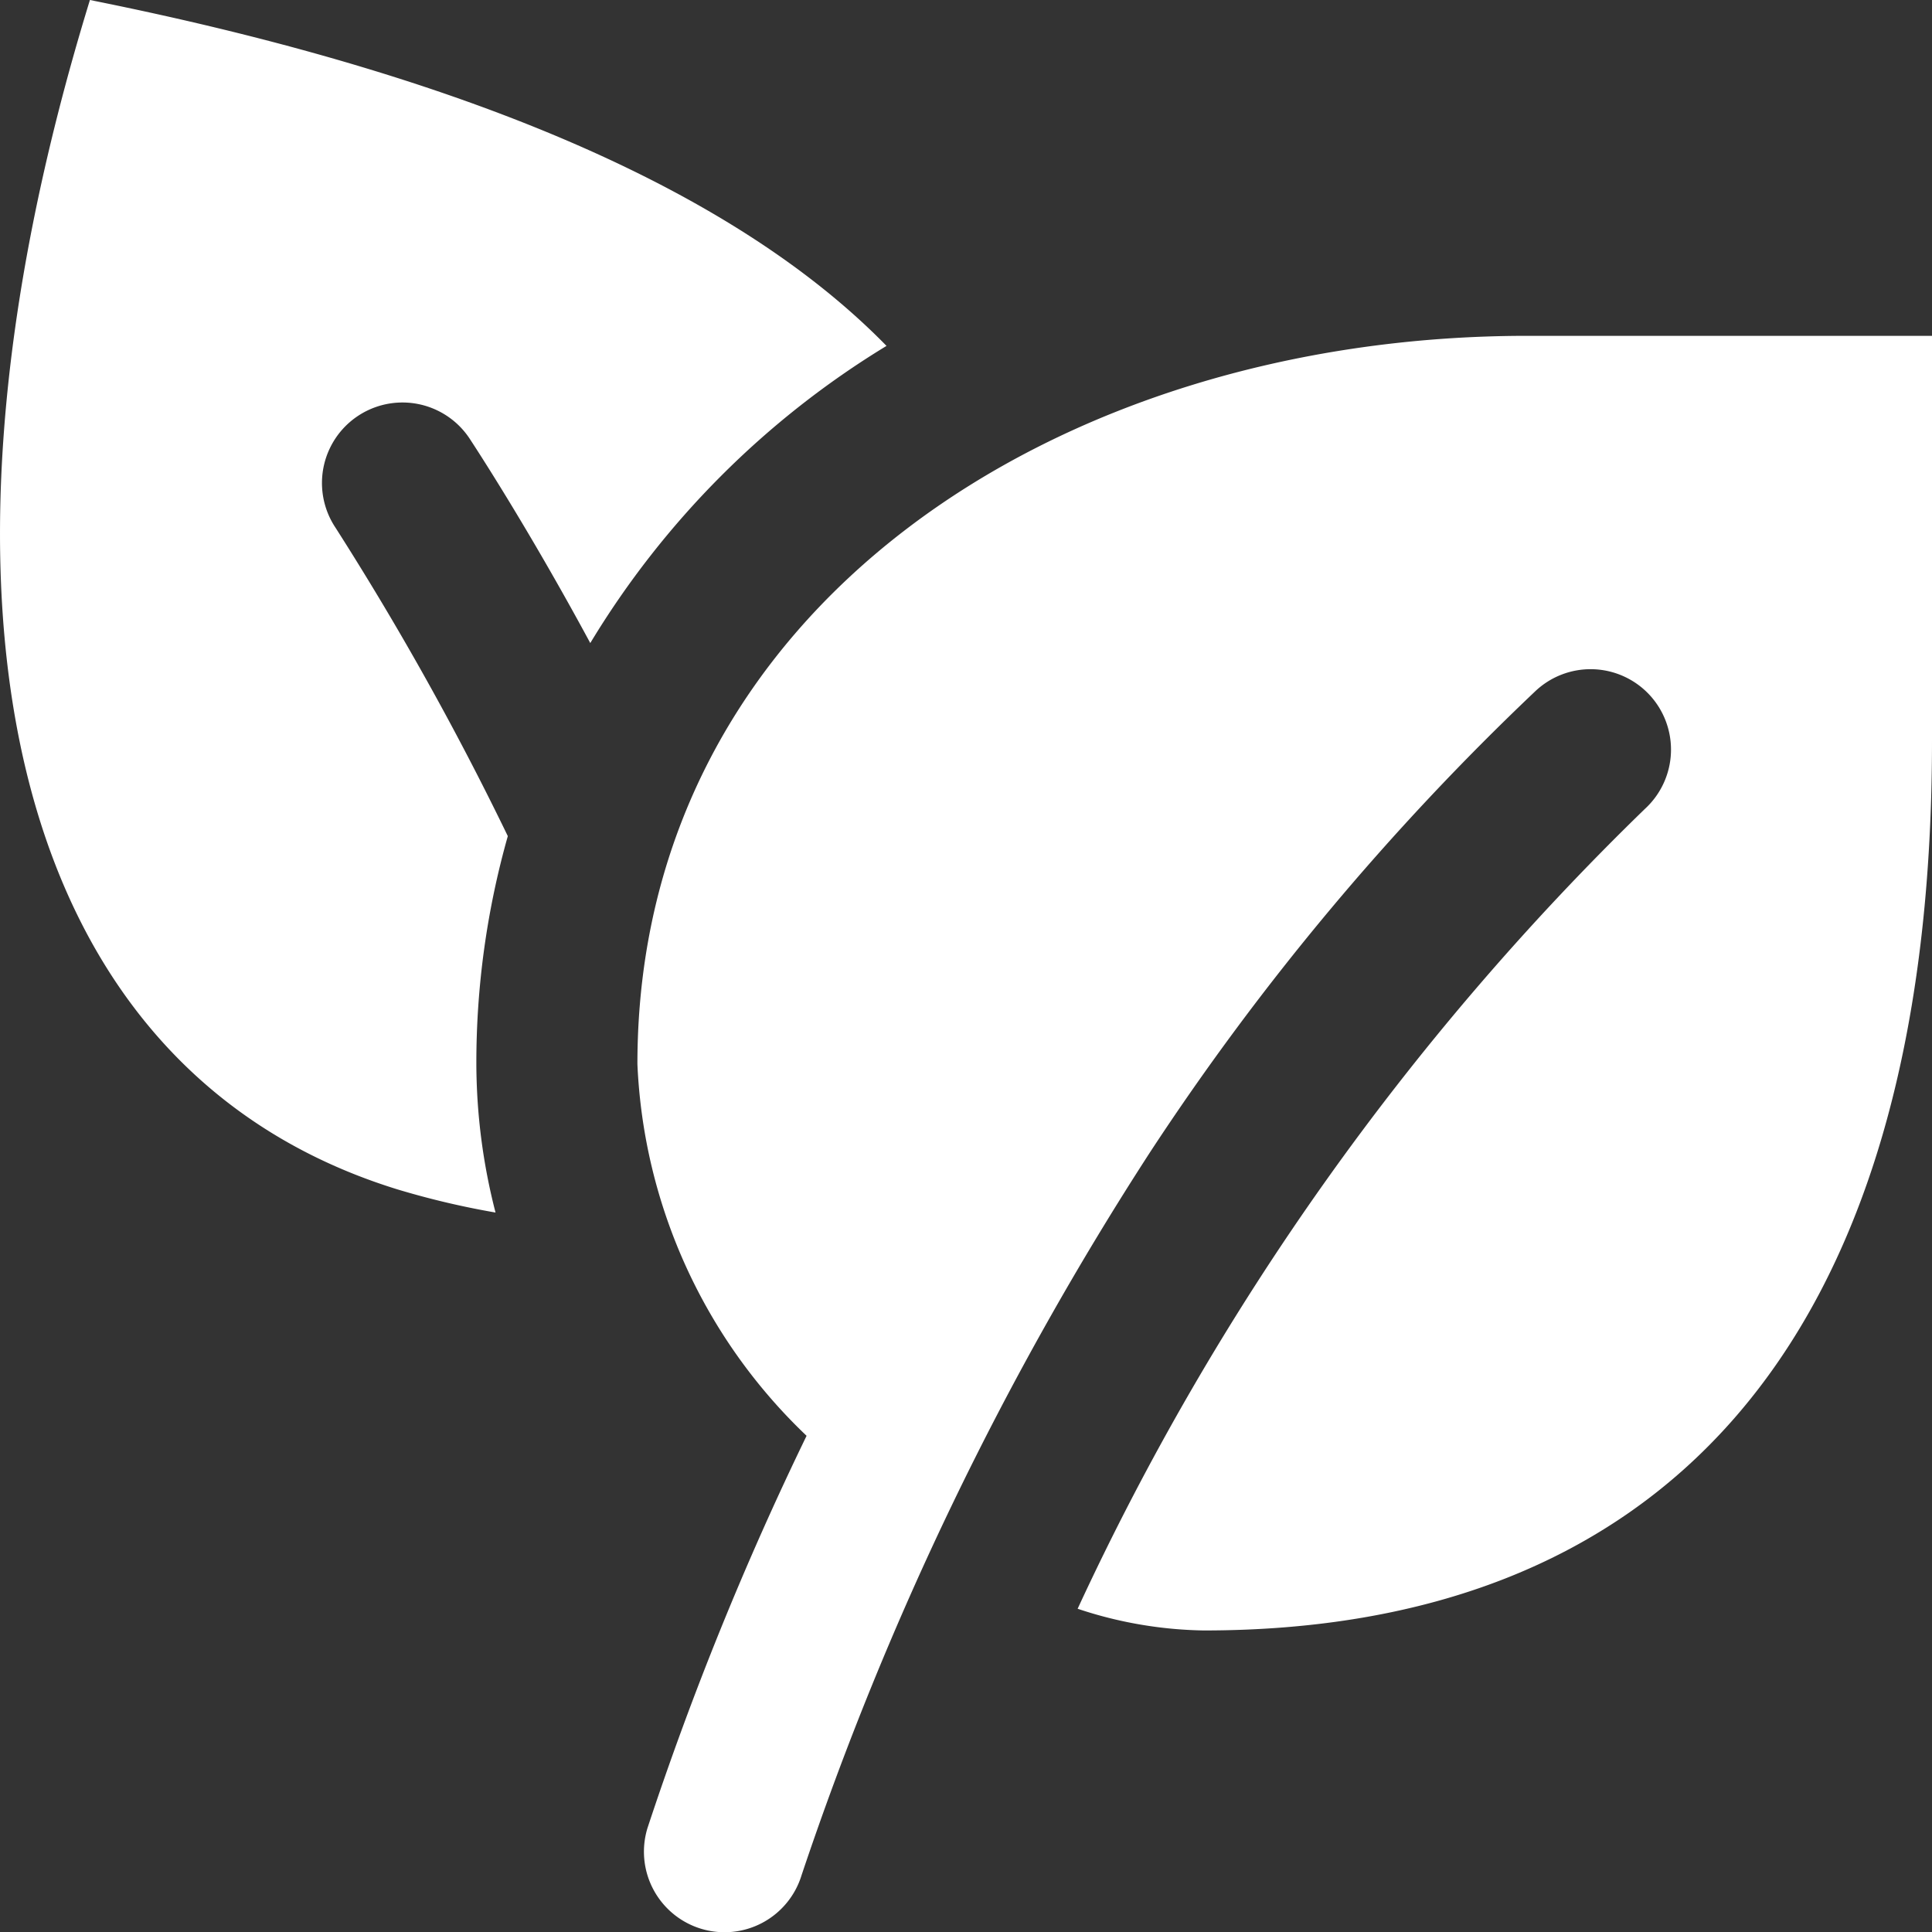 <svg xmlns="http://www.w3.org/2000/svg" width="49.566" height="49.568" viewBox="0 0 49.566 49.568">
  <rect x="0" y="0" width="49.566" height="49.568" fill="#333333" stroke="none"/>
  <g id="Gruppe_16" data-name="Gruppe 16" transform="translate(-1866.42 -614.518)">
    <g id="surface5399" transform="translate(1866.42 614.518)">
      <path id="Pfad_8" data-name="Pfad 8" d="M5.307,3C.45,18.8,3.346,30.486,13.213,33.519a21.263,21.263,0,0,0,2.5.589,15.4,15.4,0,0,1-.492-3.808,21.34,21.34,0,0,1,.807-5.849,77.254,77.254,0,0,0-4.421-7.914,2.065,2.065,0,0,1,3.437-2.291c.137.21,1.484,2.259,3.1,5.252a22.588,22.588,0,0,1,7.6-7.624C22.063,8.107,15.5,5.041,5.307,3Zm36.877,8.616c-12.021,0-22.831,6.978-22.831,18.684a14,14,0,0,0,4.34,9.536A81.736,81.736,0,0,0,19.611,49.9a2.067,2.067,0,1,0,3.953,1.21,82.037,82.037,0,0,1,8.955-18.571,66.7,66.7,0,0,1,9.85-11.787,2.063,2.063,0,1,1,2.832,3A68.915,68.915,0,0,0,30.647,44.273a10.7,10.7,0,0,0,3.235.557c11.4,0,18.684-6.922,18.684-22.831V11.616Zm0,0" transform="translate(-3 -3)" fill="#fff"/>
    </g>
  </g>
</svg>
